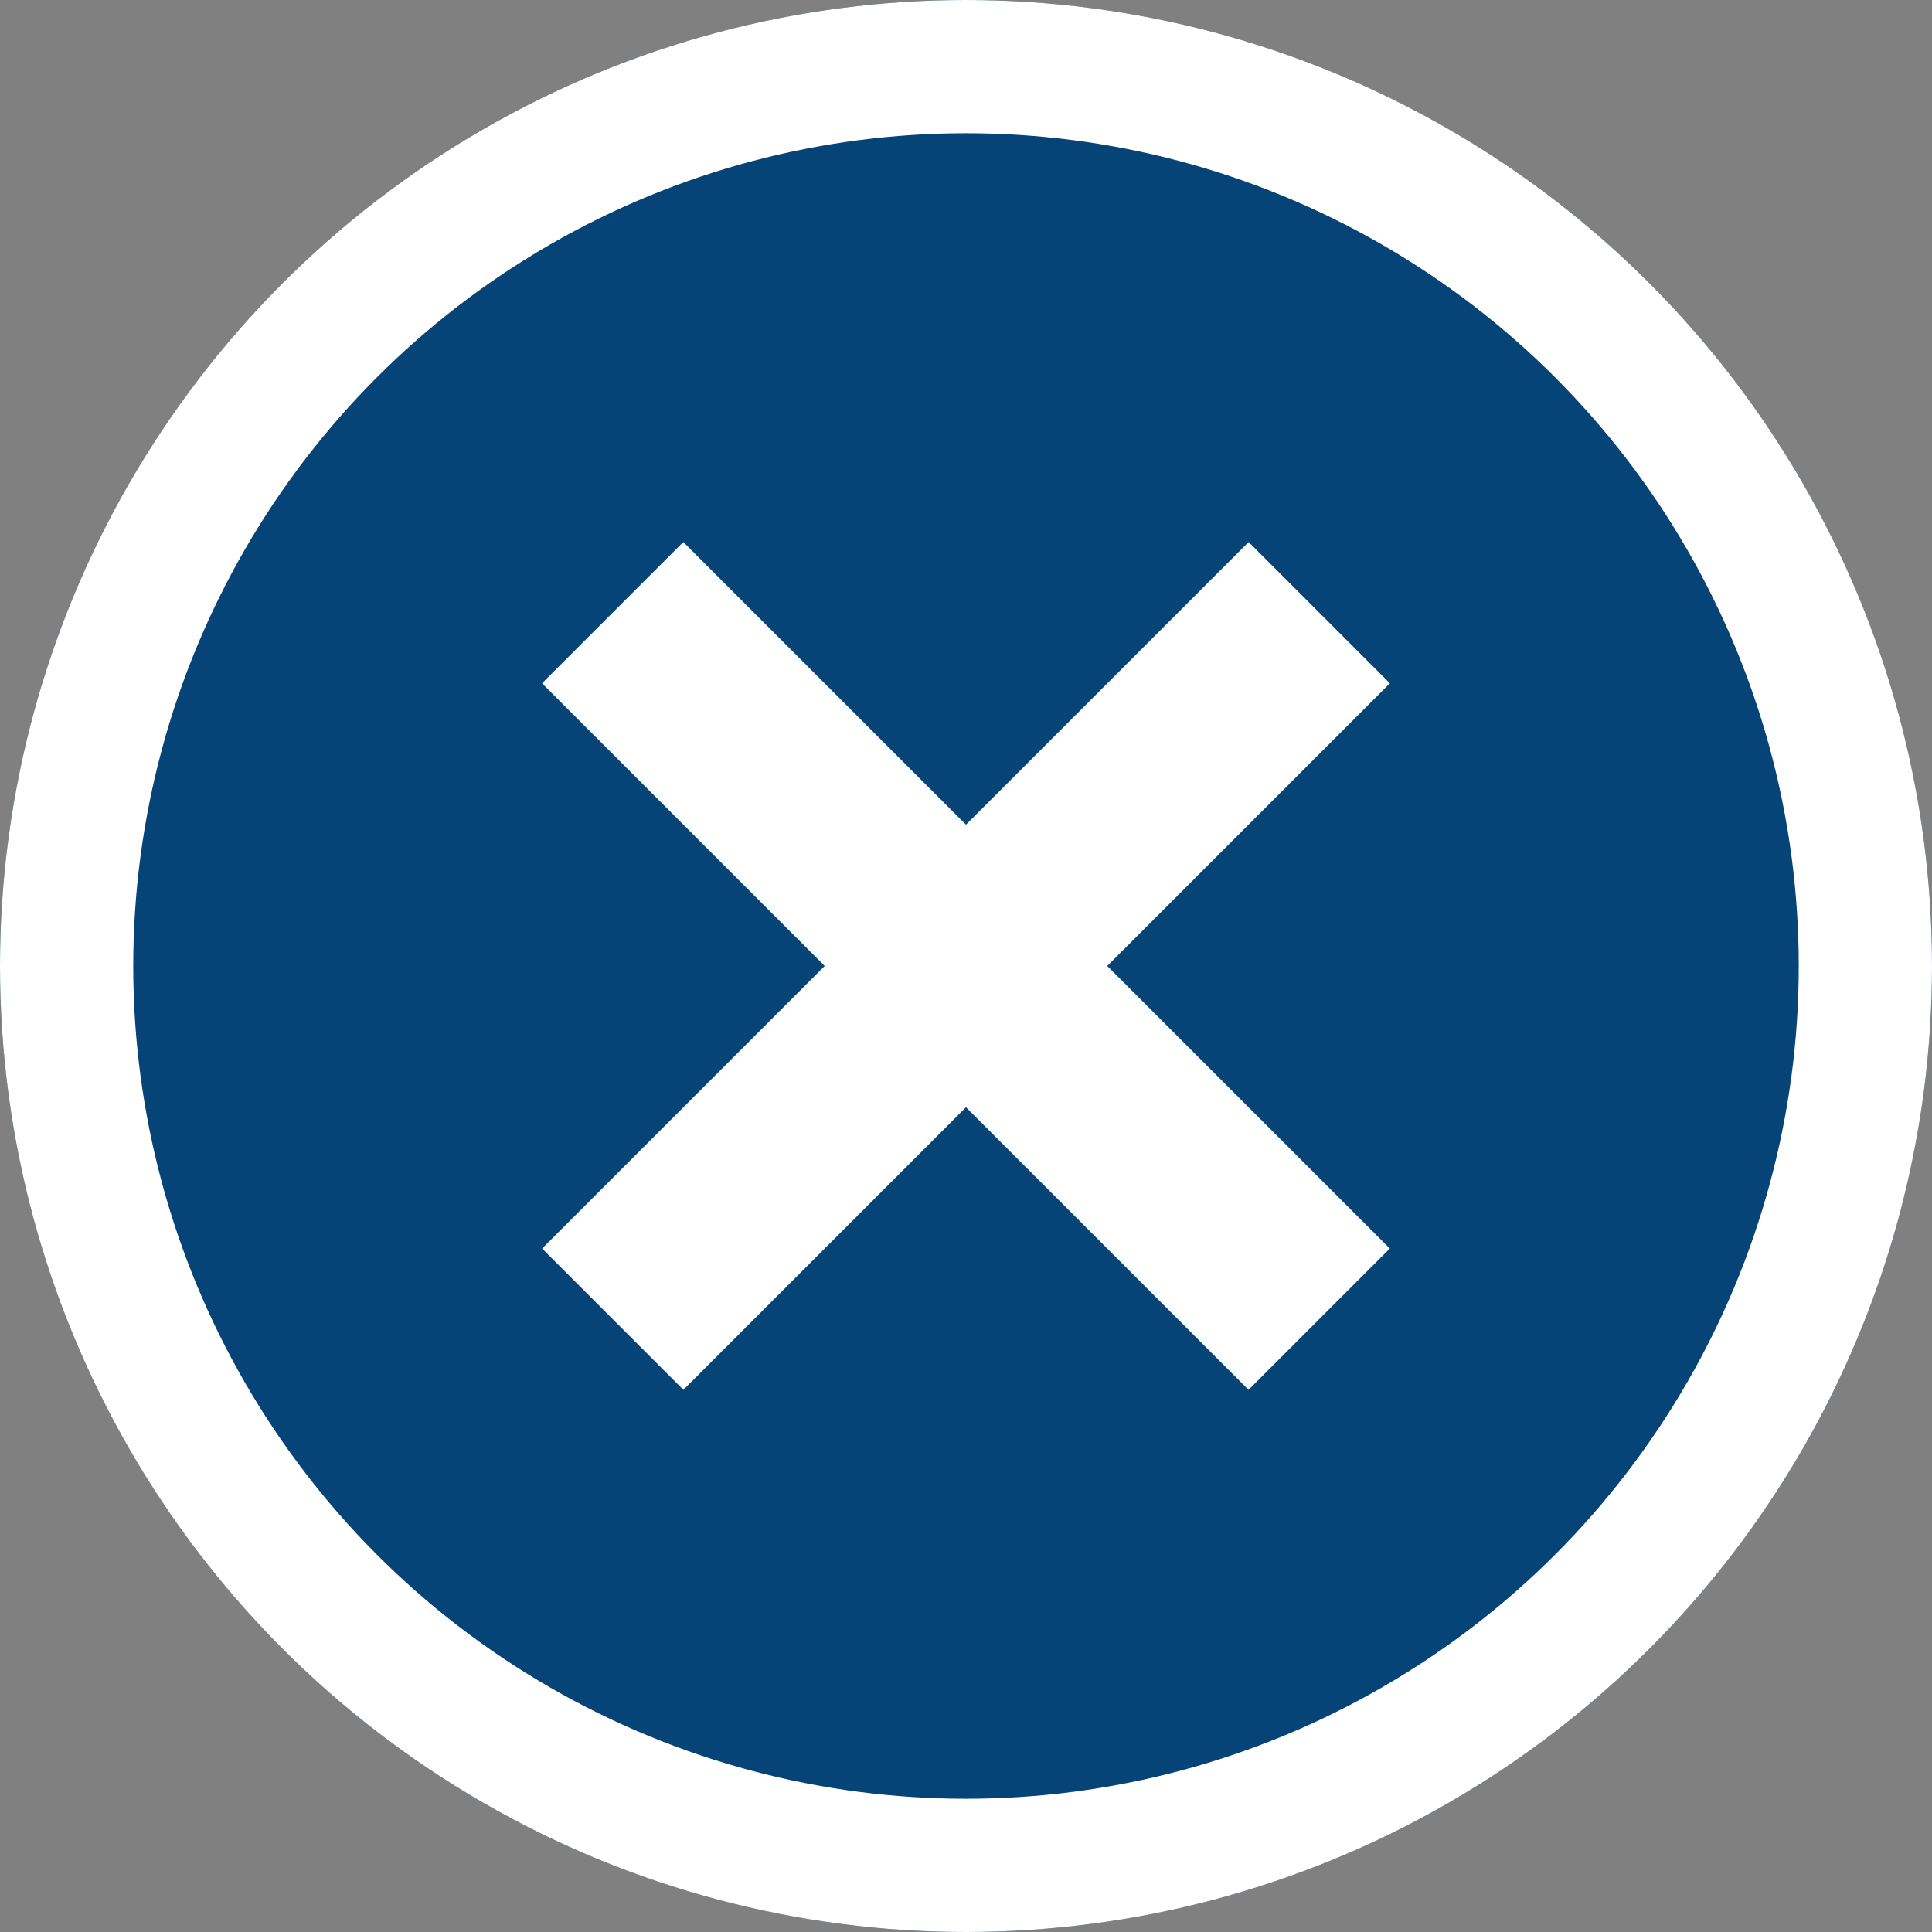 <svg height="29" viewBox="0 0 29 29" width="29" xmlns="http://www.w3.org/2000/svg"><rect x="0" y="0" width="29" height="29" fill="#808080" stroke="none"/><g transform="translate(-8327 -4132)"><g fill="#064477" stroke="#fff" stroke-width="2"><circle cx="8341.5" cy="4146.5" r="14.5" stroke="none"/><circle cx="8341.5" cy="4146.5" fill="none" r="13.5"/></g><g fill="#fff"><path d="m0 0h3v15h-3z" transform="matrix(.707 -.707 .707 .707 8335.136 4142.257)"/><path d="m0 0h3v15h-3z" transform="matrix(.707 .707 -.707 .707 8345.742 4140.136)"/></g></g></svg>